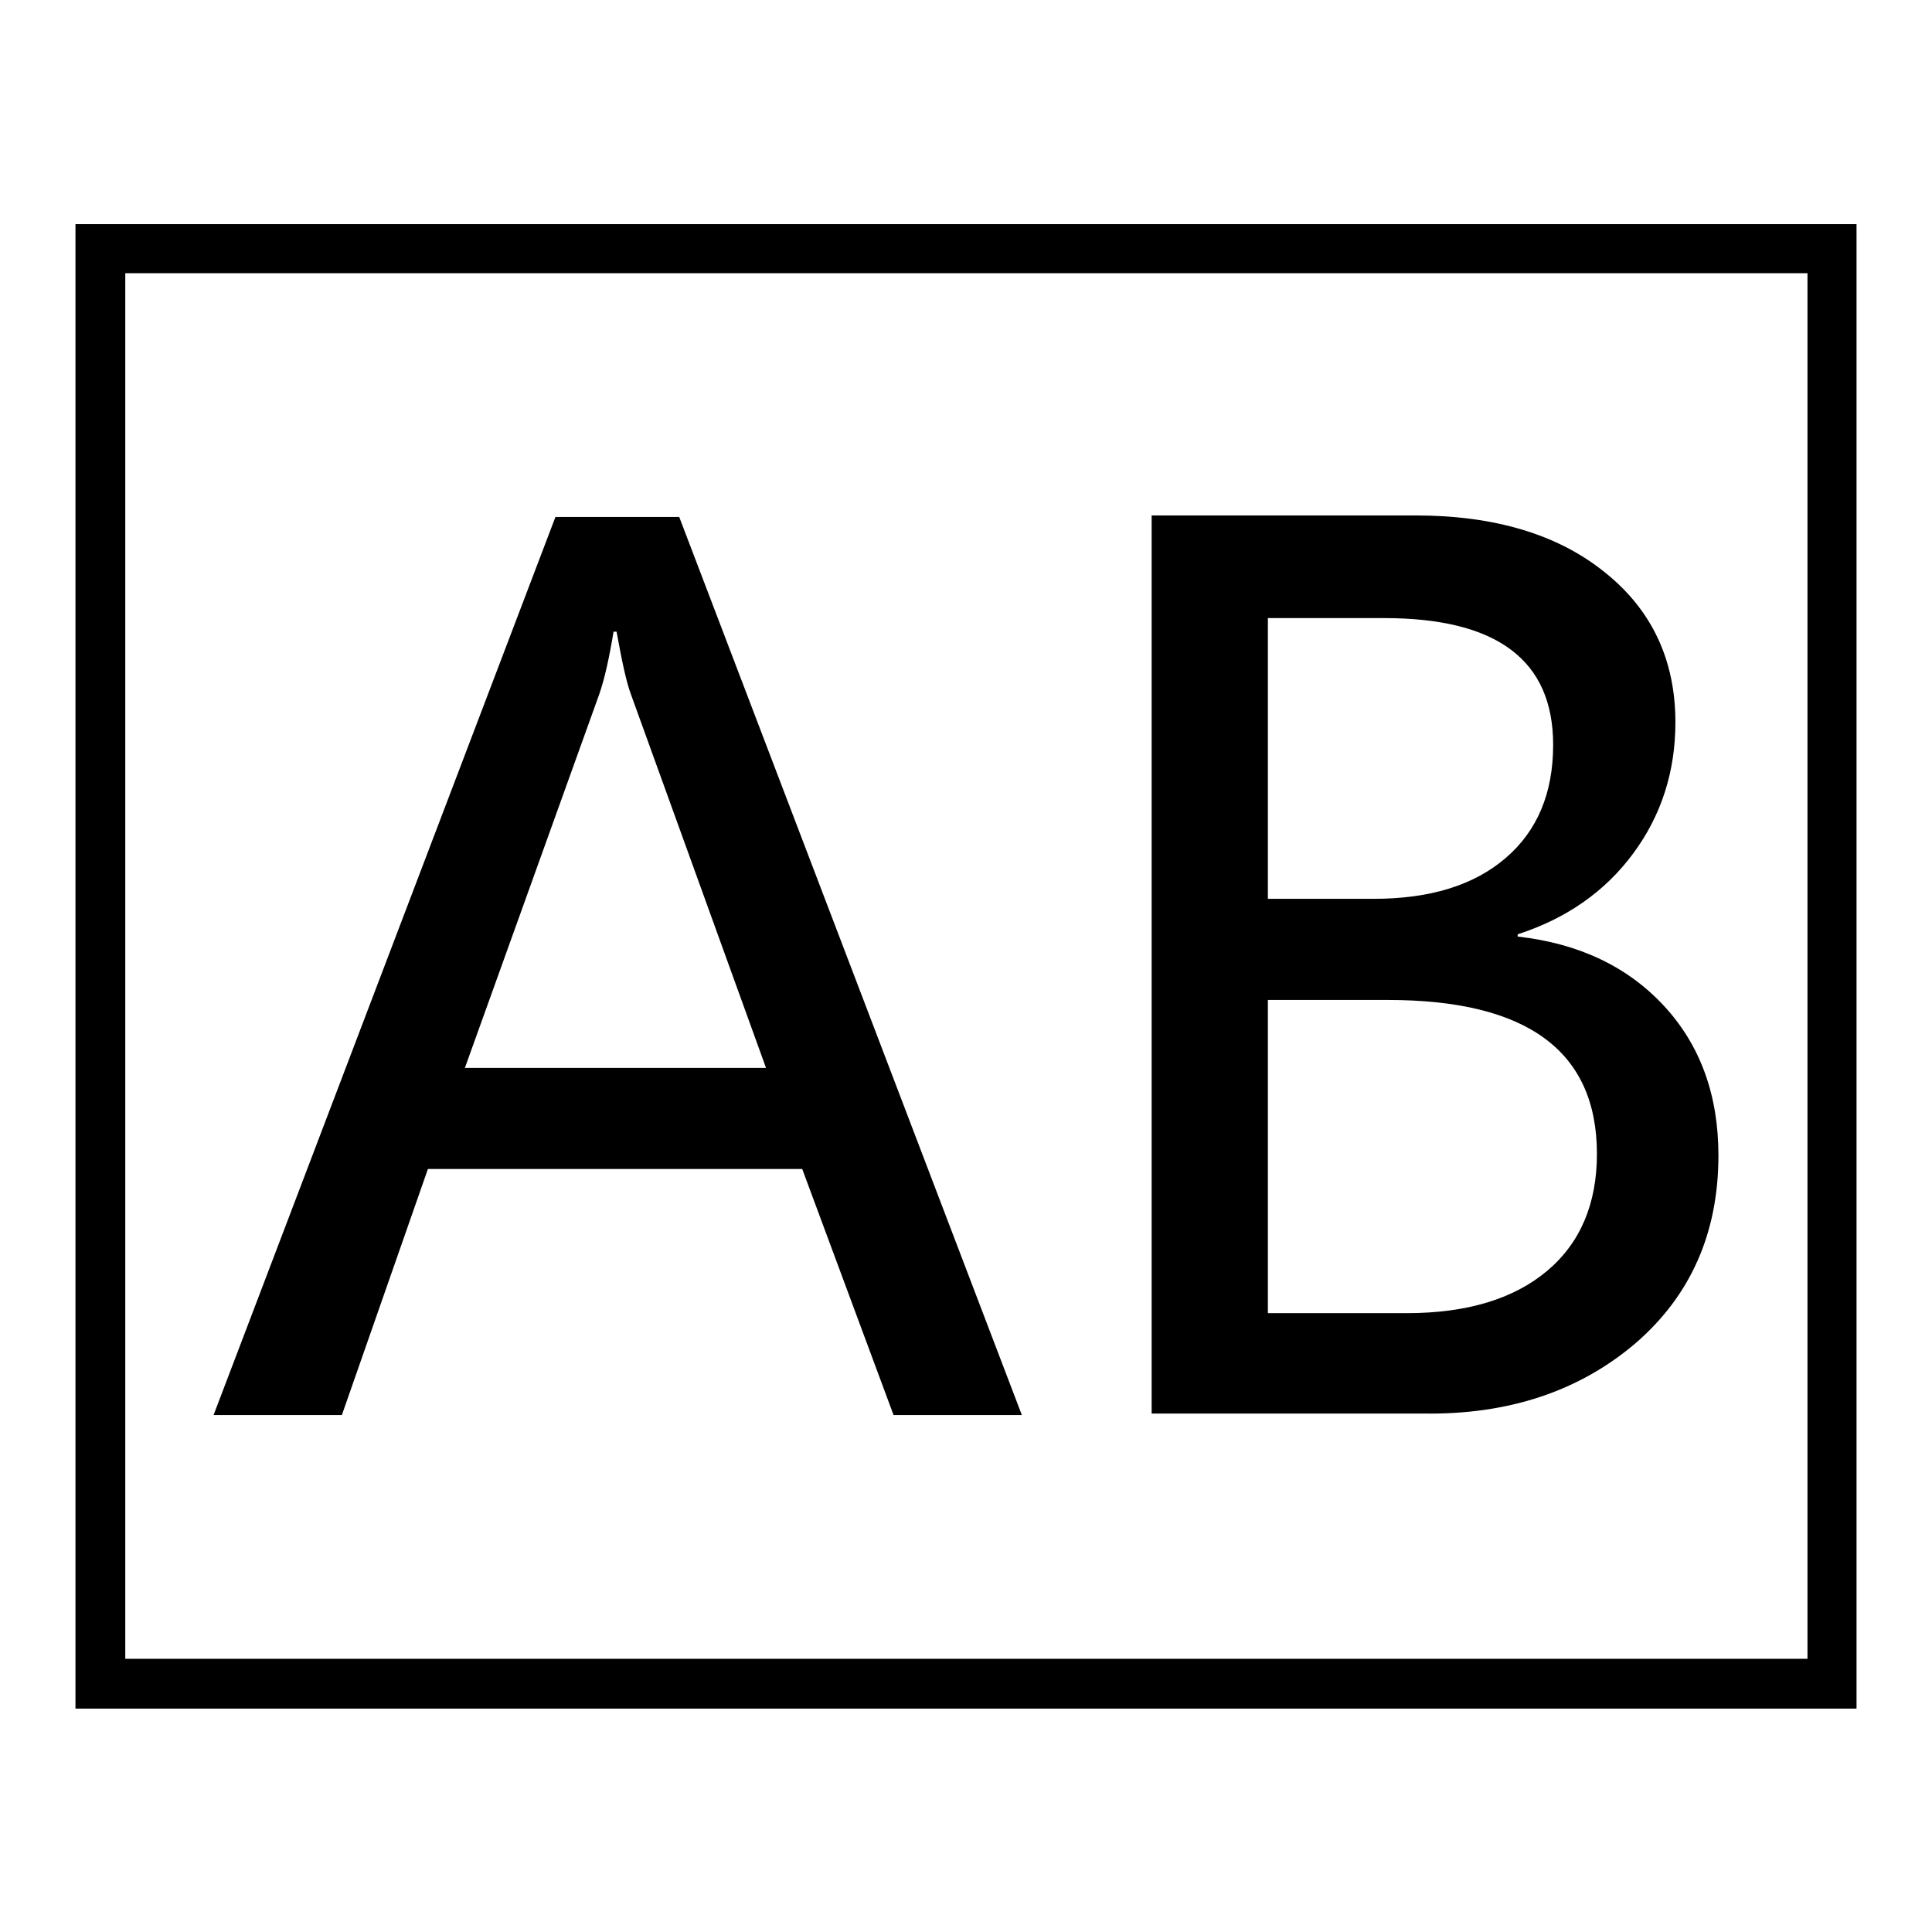 <?xml version="1.0" encoding="utf-8"?>
<!-- Svg Vector Icons : http://www.onlinewebfonts.com/icon -->
<!DOCTYPE svg PUBLIC "-//W3C//DTD SVG 1.1//EN" "http://www.w3.org/Graphics/SVG/1.1/DTD/svg11.dtd">
<svg version="1.1" xmlns="http://www.w3.org/2000/svg" xmlns:xlink="http://www.w3.org/1999/xlink" x="0px" y="0px" viewBox="0 0 256 256" enable-background="new 0 0 256 256" xml:space="preserve">
<g><g><path fill="#000000" d="M216.7,178c7.3-6.3,11-14.6,11-24.9c0-8-2.4-14.6-7.2-19.8c-4.8-5.2-11.3-8.3-19.4-9.2v-0.3c6.5-2.1,11.6-5.7,15.3-10.7c3.7-5,5.6-10.8,5.6-17.4c0-8.2-3.1-14.9-9.4-19.9c-6.2-5-14.6-7.5-25-7.5h-35v119h35.9C199.9,187.5,209.3,184.3,216.7,178z M168,81.9h15.4c15,0,22.4,5.6,22.4,16.8c0,6.4-2.1,11.4-6.3,15c-4.2,3.6-10,5.4-17.5,5.4h-14V81.9L168,81.9z M168,174v-41.5h15.9c18.5,0,27.7,6.8,27.7,20.4c0,6.6-2.2,11.8-6.6,15.5c-4.4,3.7-10.6,5.6-18.6,5.6L168,174L168,174z"/><path fill="#000000" d="M10,29.7v196.7h236V29.7H10z M239.4,219.8H16.6V36.2h222.9V219.8z"/><path fill="#000000" d="M56.7,154.9h49.6l12.1,32.6h17L90,68.5H73.6l-45.3,119h17L56.7,154.9z M79.4,92c0.7-2,1.3-4.7,1.9-8.3h0.4c0.7,3.9,1.3,6.7,1.9,8.3l17.9,49.5H61.6L79.4,92z"/></g></g>
</svg>
